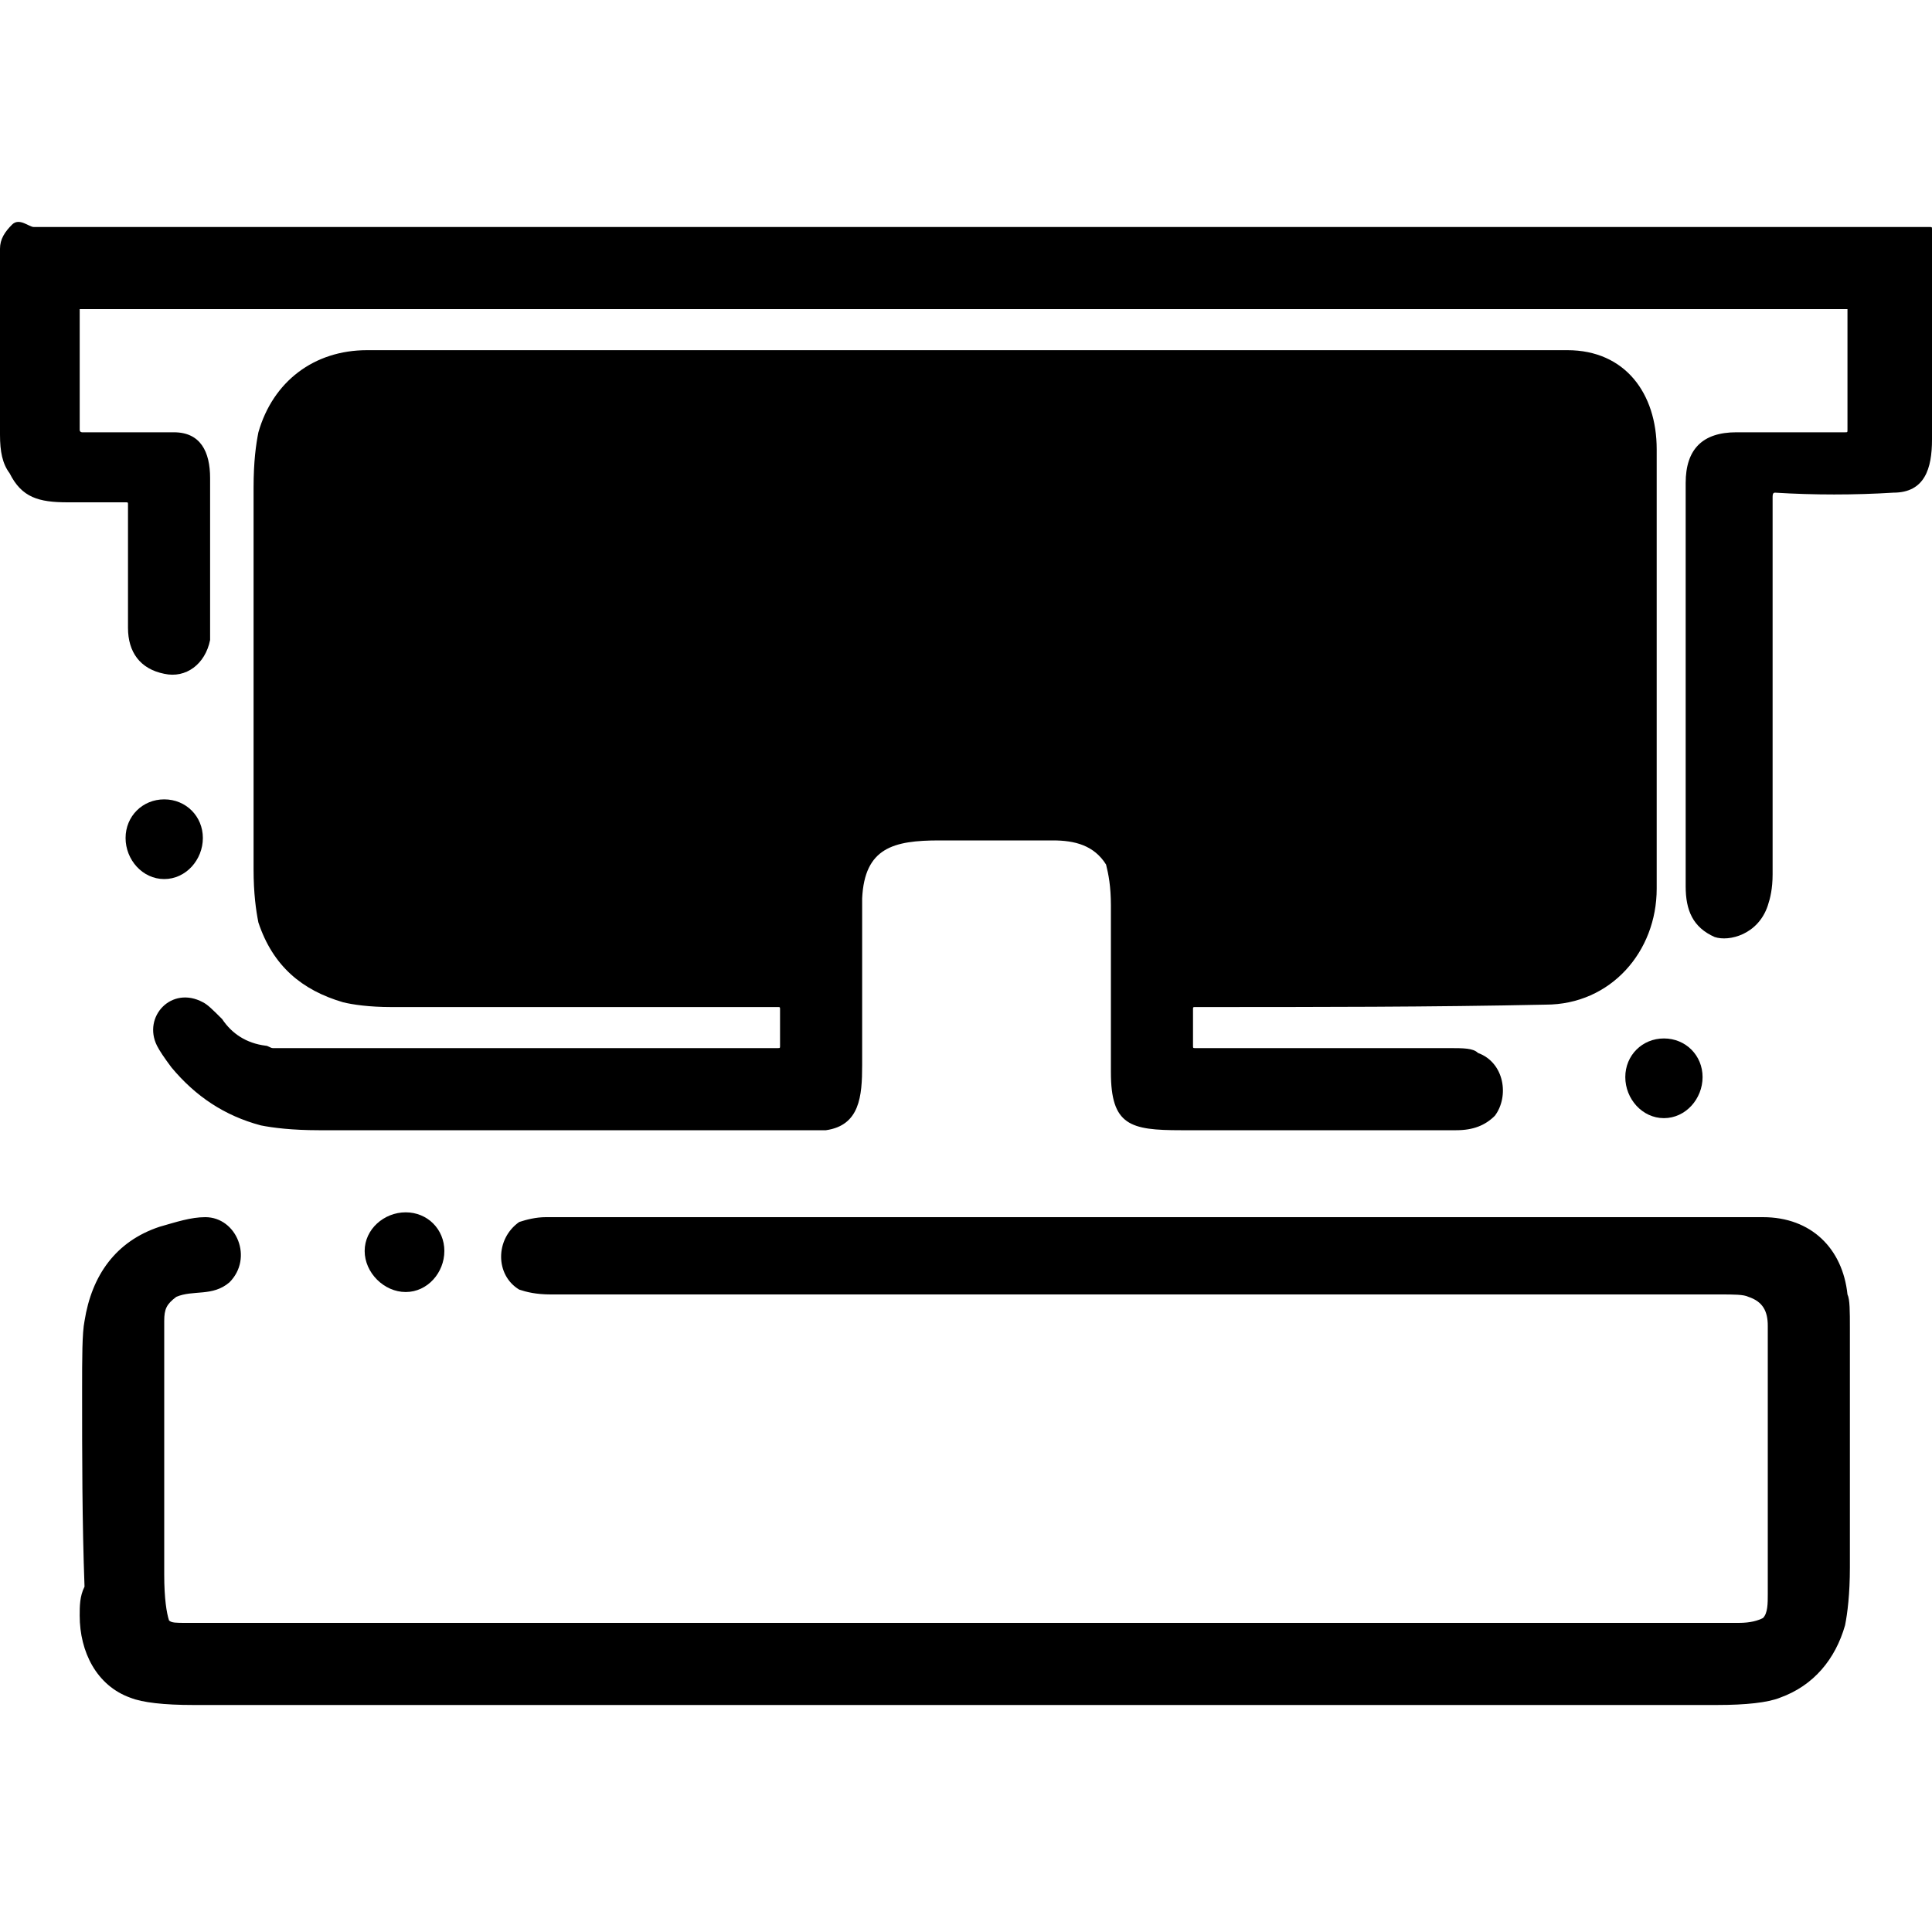 <svg xmlns="http://www.w3.org/2000/svg" width="800pt" height="800pt" viewBox="0 0 800 800" version="1.1">
  <defs/>
  <path fill-rule="evenodd" fill="#000000" d="M33,128 C33,145 33,162 33,178 C33,179 34,179 34,179 C47,179 59,179 72,179 C83,179 87,187 87,198 C87,217 87,236 87,255 C87,260 87,264 87,265 C85,275 77,281 68,279 C58,277 53,270 53,260 C53,243 53,226 53,209 C53,208 53,208 52,208 C44,208 36,208 28,208 C16,208 9,206 4,196 C1,192 0,187 0,180 C0,154 0,129 0,103 C0,99 2,96 5,93 C8,90 12,94 14,94 C275,94 537,94 799,94 C800,94 800,94 800,95 C800,124 800,153 800,182 C800,194 797,204 784,204 C768,205 751,205 735,204 C734,204 734,205 734,206 C734,258 734,310 734,362 C734,368 733,372 732,375 C728,387 716,390 710,388 C701,384 698,377 698,367 L698,200 C698,186 705,179 719,179 C734,179 749,179 764,179 C765,179 765,179 765,178 L765,128 C765,128 765,128 764,128 L34,128 C34,128 33,128 33,128"/>
  <path fill-rule="evenodd" fill="#000000" d="M323,382 C323,362 326,348 337,334 C350,318 366,315 386,315 C387,315 387,315 387,314 C387,306 387,299 387,291 C387,266 387,240 387,214 C387,209 388,206 389,203 C395,192 410,193 418,201 C424,207 425,214 425,223 C425,249 425,276 425,303 C425,307 425,310 425,314 C425,314 426,315 426,315 C444,314 459,317 473,328 C490,342 494,360 494,382 C494,383 494,383 494,383 L627,383 C642,383 646,377 646,362 L646,198 C646,185 642,179 629,179 L156,179 C146,179 140,184 140,194 C140,252 140,310 140,368 C140,381 148,383 159,383 C210,383 262,383 314,383 C316,383 319,383 322,383 C323,383 323,383 323,382 Z"/>
  <path fill-rule="evenodd" fill="#000000" d="M84,347 C84,356 77,364 68,364 C59,364 52,356 52,347 C52,338 59,331 68,331 C77,331 84,338 84,347 Z"/>
  <path fill-rule="evenodd" fill="#000000" d="M113,434 C118,434 124,434 129,434 C186,434 242,434 298,434 C306,434 314,434 322,434 C323,434 323,434 323,433 L323,418 C323,417 323,417 322,417 C268,417 215,417 162,417 C153,417 146,416 142,415 C125,410 113,400 107,382 C106,377 105,370 105,360 C105,307 105,254 105,202 C105,191 106,184 107,179 C113,158 130,145 152,145 C318,145 483,145 649,145 C673,145 686,163 686,186 C686,247 686,308 686,368 C686,394 667,416 640,416 C593,417 545,417 495,417 C494,417 494,417 494,418 L494,433 C494,434 494,434 495,434 C530,434 565,434 600,434 C606,434 610,434 612,436 C623,440 625,454 619,462 C615,466 610,468 603,468 C565,468 527,468 489,468 C468,468 460,466 460,444 C460,421 460,398 460,375 C460,367 459,362 458,358 C453,350 445,348 436,348 C420,348 404,348 389,348 C370,348 358,351 357,372 C357,373 357,376 357,381 C357,401 357,421 357,441 C357,454 356,466 342,468 C339,468 333,468 323,468 C260,468 196,468 132,468 C121,468 113,467 108,466 C93,462 81,454 71,442 C68,438 66,435 65,433 C59,421 71,408 84,415 C86,416 88,418 92,422 C96,428 102,432 110,433 C111,433 112,434 113,434"/>
  <path fill-rule="evenodd" fill="#000000" d="M705,446 C705,455 698,463 689,463 C680,463 673,455 673,446 C673,437 680,430 689,430 C698,430 705,437 705,446 Z"/>
  <path fill-rule="evenodd" fill="#000000" d="M35,657 C34,630 34,603 34,576 C34,562 34,552 35,547 C38,528 48,514 66,508 C73,506 79,504 85,504 C98,504 105,521 95,531 C88,537 80,534 73,537 C69,540 68,542 68,547 C68,582 68,617 68,652 C68,662 69,668 70,671 C71,672 73,672 77,672 L720,672 C725,672 728,671 730,670 C732,668 732,664 732,660 C732,623 732,586 732,549 C732,543 730,539 724,537 C722,536 718,536 712,536 C550,536 389,536 228,536 C222,536 218,535 215,534 C205,528 205,513 215,506 C218,505 222,504 226,504 C394,504 562,504 730,504 C750,504 763,517 765,536 C766,538 766,543 766,550 C766,583 766,616 766,649 C766,660 765,668 764,673 C760,687 751,698 737,703 C732,705 723,706 711,706 C501,706 291,706 80,706 C68,706 59,705 54,703 C40,698 33,684 33,669 C33,665 33,661 35,657"/>
  <path fill-rule="evenodd" fill="#000000" d="M184,518 C184,527 177,535 168,535 C159,535 151,527 151,518 C151,509 159,502 168,502 C177,502 184,509 184,518 Z"/>
</svg>
